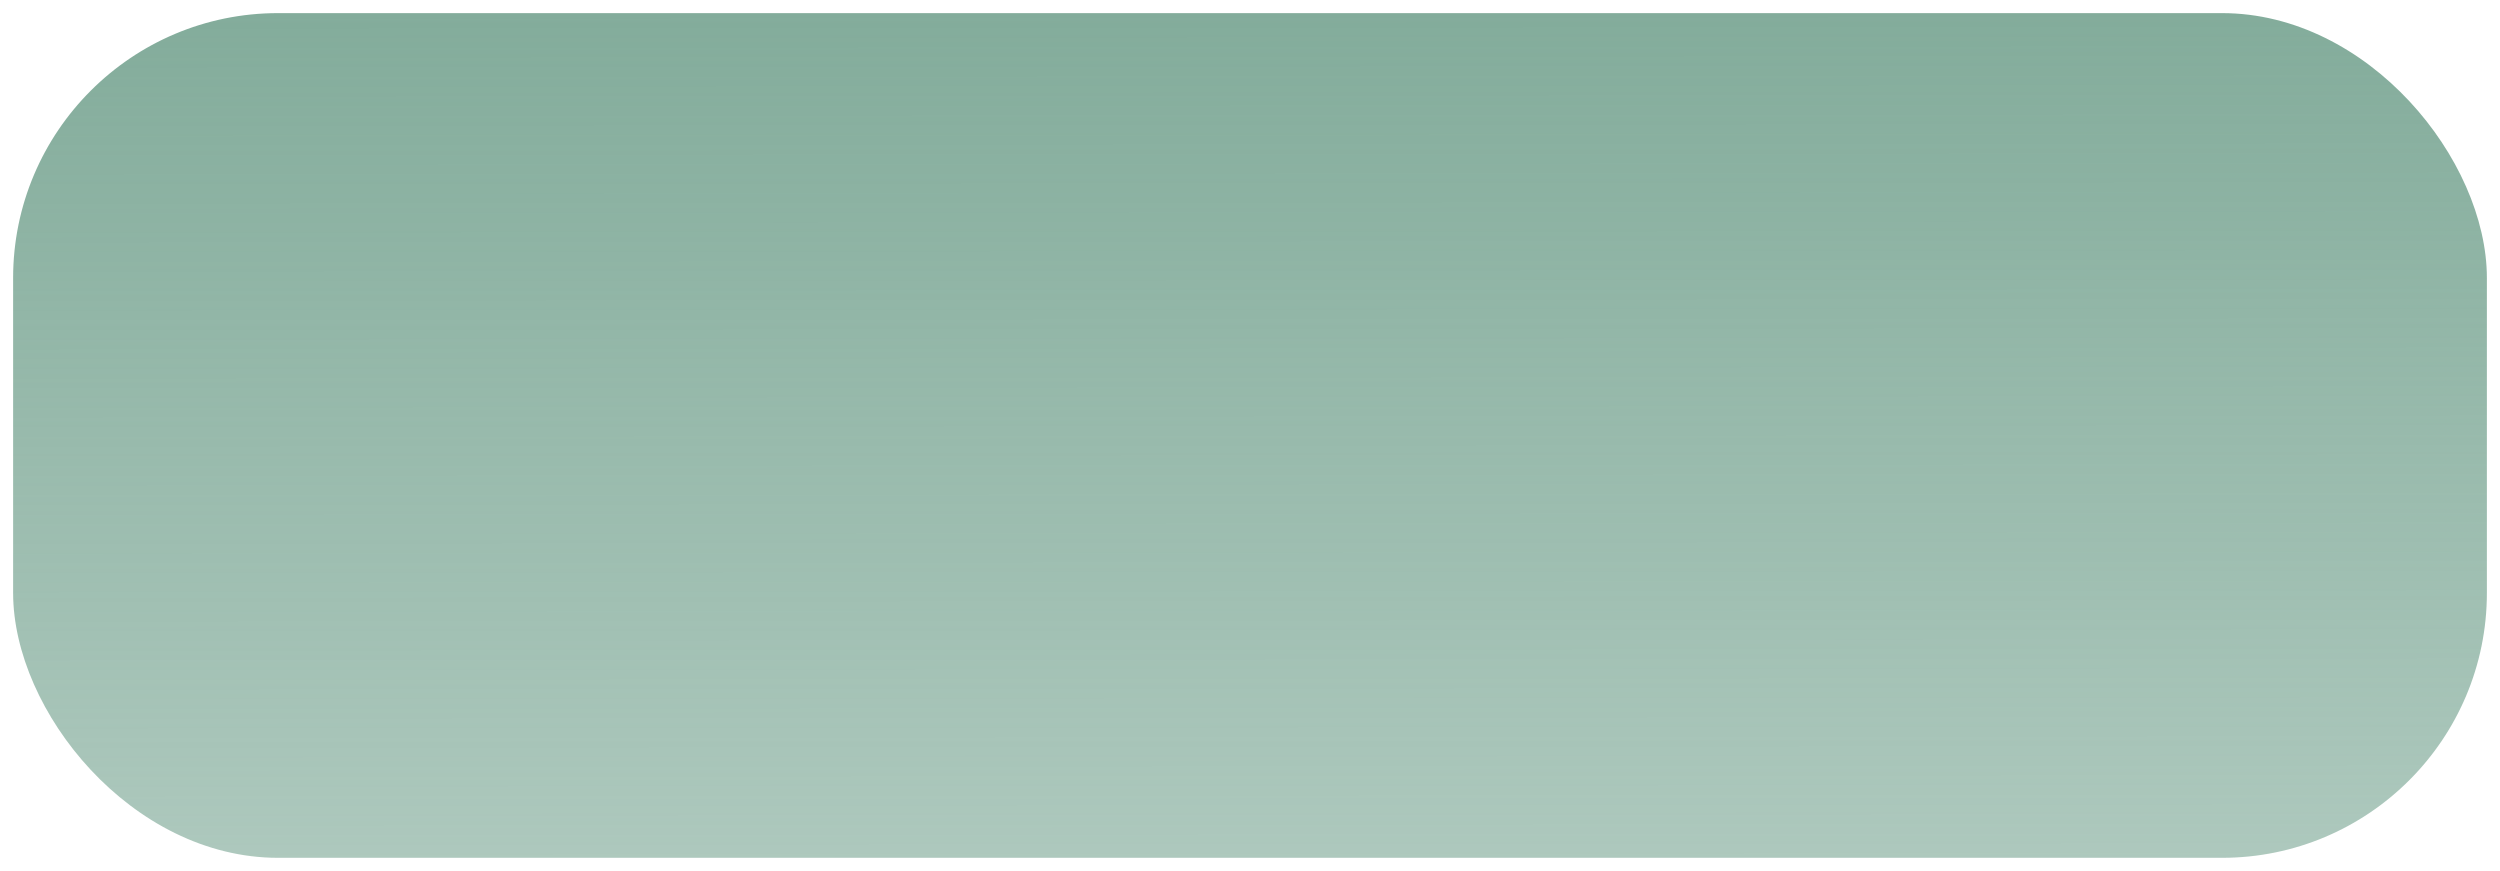 <?xml version="1.0" encoding="UTF-8"?> <svg xmlns="http://www.w3.org/2000/svg" width="953" height="332" viewBox="0 0 953 332" fill="none"> <g filter="url(#filter0_d)"> <rect x="5" y="1" width="943" height="322" rx="101" fill="url(#paint0_linear)"></rect> </g> <defs> <filter id="filter0_d" x="0" y="0" width="953" height="332" filterUnits="userSpaceOnUse" color-interpolation-filters="sRGB"> <feFlood flood-opacity="0" result="BackgroundImageFix"></feFlood> <feColorMatrix in="SourceAlpha" type="matrix" values="0 0 0 0 0 0 0 0 0 0 0 0 0 0 0 0 0 0 127 0"></feColorMatrix> <feOffset dy="4"></feOffset> <feGaussianBlur stdDeviation="2.5"></feGaussianBlur> <feColorMatrix type="matrix" values="0 0 0 0 0.627 0 0 0 0 0.725 0 0 0 0 0.714 0 0 0 1 0"></feColorMatrix> <feBlend mode="normal" in2="BackgroundImageFix" result="effect1_dropShadow"></feBlend> <feBlend mode="normal" in="SourceGraphic" in2="effect1_dropShadow" result="shape"></feBlend> </filter> <linearGradient id="paint0_linear" x1="476.5" y1="1" x2="477.307" y2="945.816" gradientUnits="userSpaceOnUse"> <stop stop-color="#83AC9B"></stop> <stop offset="1" stop-color="#83AC9B" stop-opacity="0"></stop> </linearGradient> </defs> </svg> 